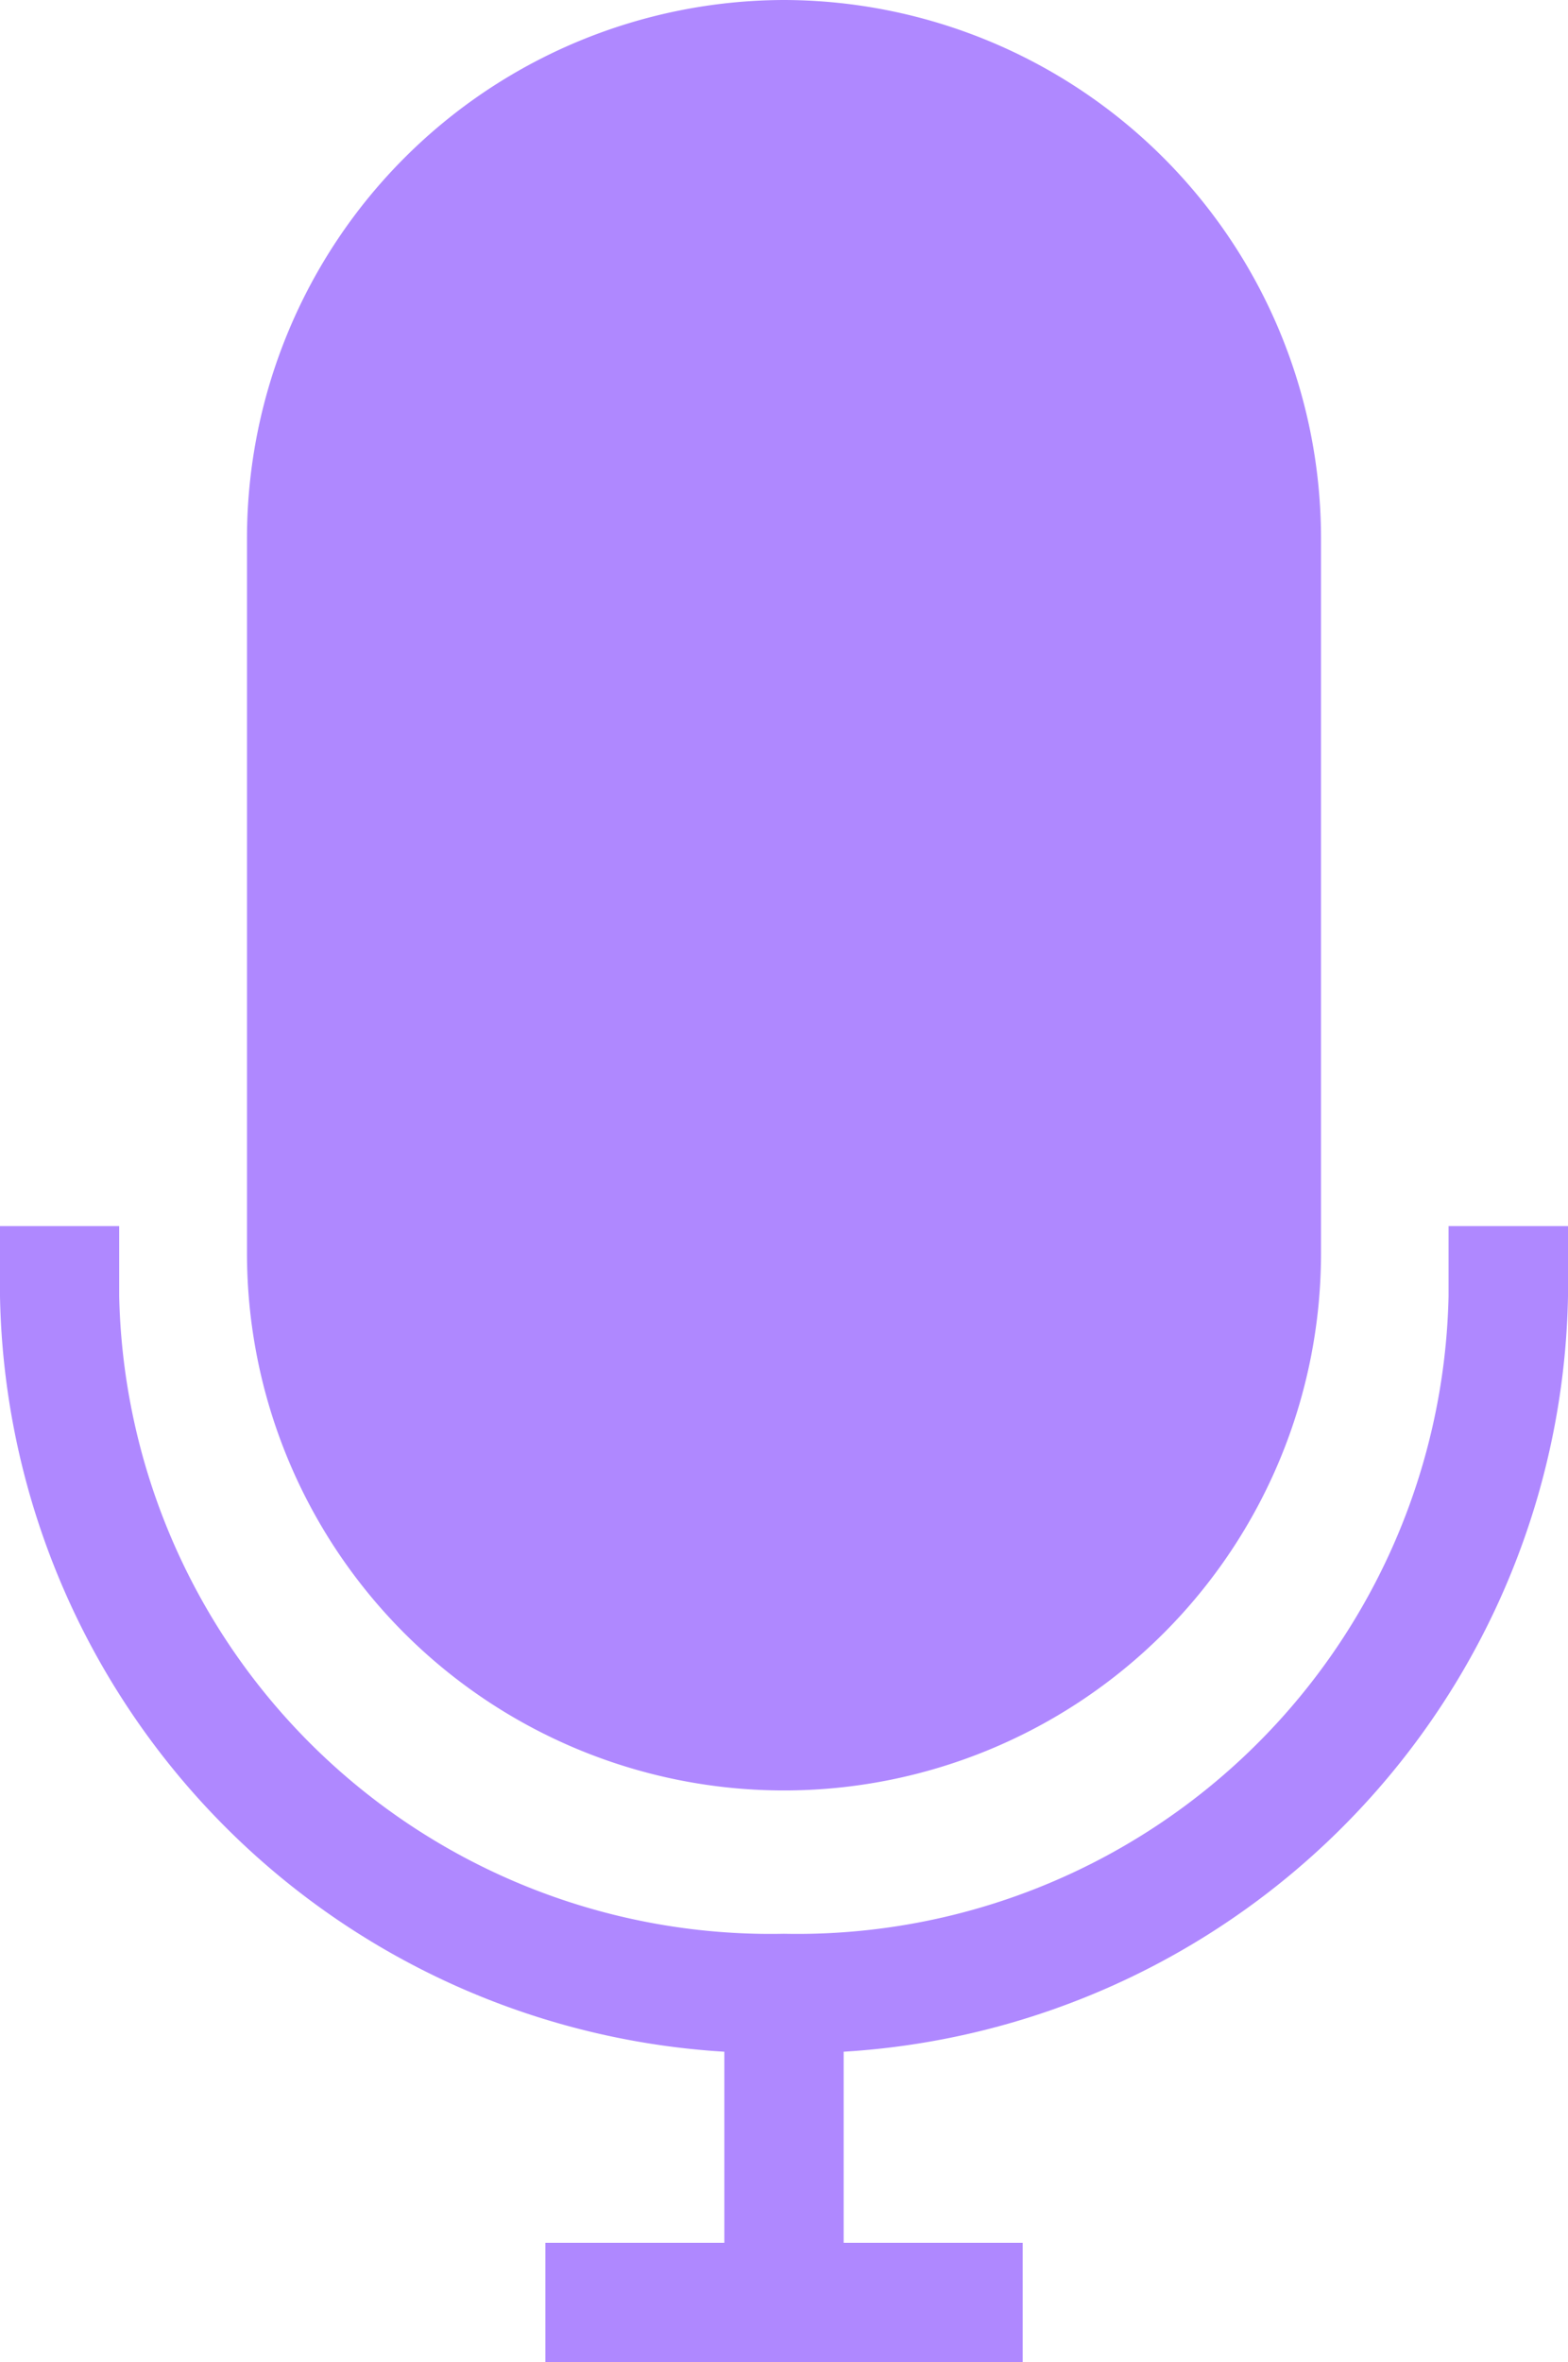 <svg xmlns="http://www.w3.org/2000/svg" width="24.6" height="37.05" viewBox="0 0 24.6 37.05">
  <g id="icon_add-voiceover" data-name="icon/add-voiceover" transform="translate(-628 -303)">
    <path id="Path_58499" data-name="Path 58499" d="M17.73,25.244a12.094,12.094,0,0,1-12.3-11.87v-1.1H7.3v1.1a10.222,10.222,0,0,0,10.428,10,10.222,10.222,0,0,0,10.428-10v-1.1H30.03v1.1A12.094,12.094,0,0,1,17.73,25.244Z" transform="translate(622.57 309.957)" fill="#af88ff"/>
    <rect id="Rectangle_9742" data-name="Rectangle 9742" width="7.489" height="1.872" transform="translate(636.556 338.178)" fill="#af88ff"/>
    <rect id="Rectangle_9743" data-name="Rectangle 9743" width="1.872" height="5.691" transform="translate(639.364 334.265)" fill="#af88ff"/>
    <path id="Path_58500" data-name="Path 58500" d="M15.925,2A8.444,8.444,0,0,0,7.5,10.425V21.658a8.425,8.425,0,0,0,16.85,0V10.425A8.444,8.444,0,0,0,15.925,2Z" transform="translate(624.375 301)" fill="#af88ff"/>
  </g>
</svg>
